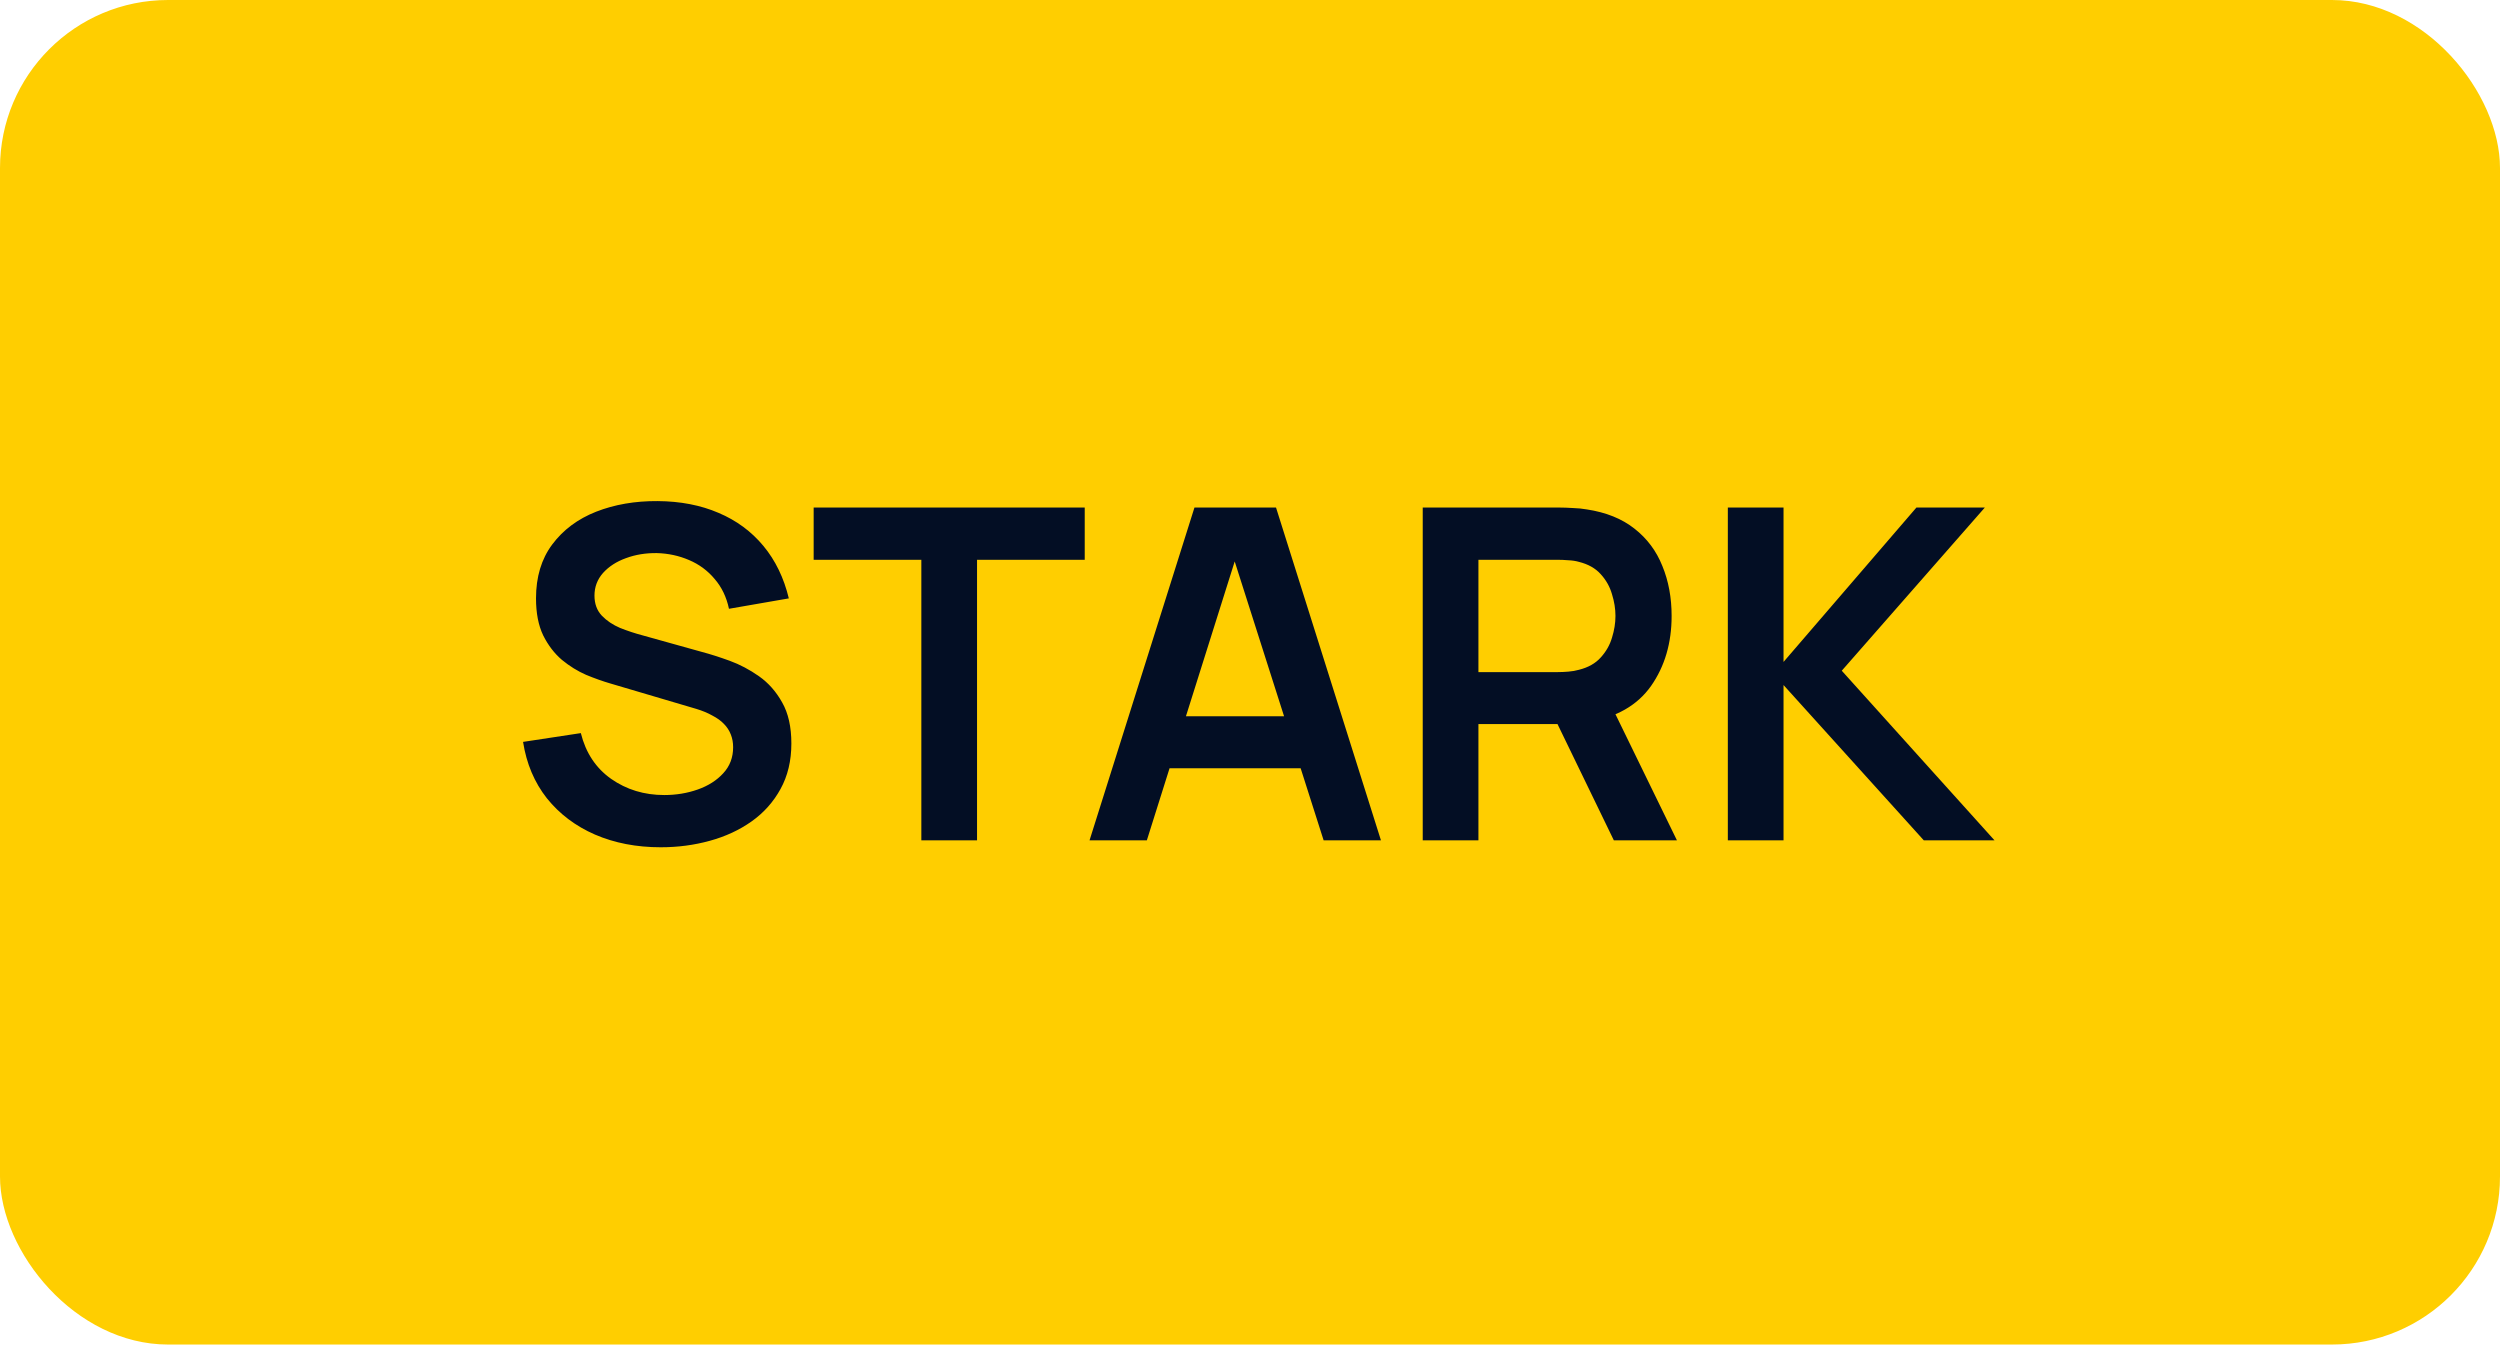 <svg xmlns="http://www.w3.org/2000/svg" fill="none" viewBox="0 0 119 64" height="64" width="119">
<rect fill="#FFCE00" rx="8" height="64" width="119"></rect>
<path fill="#030E24" d="M31.454 40.33C30.295 40.33 29.25 40.128 28.319 39.725C27.395 39.322 26.632 38.746 26.031 37.998C25.437 37.243 25.059 36.348 24.898 35.314L27.648 34.896C27.882 35.835 28.363 36.561 29.089 37.074C29.822 37.587 30.665 37.844 31.619 37.844C32.183 37.844 32.715 37.756 33.214 37.58C33.712 37.404 34.116 37.147 34.424 36.81C34.739 36.473 34.897 36.058 34.897 35.567C34.897 35.347 34.86 35.145 34.787 34.962C34.713 34.771 34.603 34.603 34.457 34.456C34.317 34.309 34.134 34.177 33.907 34.06C33.687 33.935 33.43 33.829 33.137 33.741L29.045 32.531C28.693 32.428 28.311 32.293 27.901 32.124C27.497 31.948 27.112 31.71 26.746 31.409C26.386 31.101 26.089 30.712 25.855 30.243C25.627 29.766 25.514 29.18 25.514 28.483C25.514 27.464 25.77 26.609 26.284 25.92C26.804 25.223 27.501 24.703 28.374 24.358C29.254 24.013 30.229 23.845 31.3 23.852C32.385 23.859 33.353 24.046 34.204 24.413C35.054 24.772 35.766 25.297 36.338 25.986C36.91 26.675 37.313 27.508 37.548 28.483L34.699 28.978C34.581 28.421 34.354 27.948 34.017 27.559C33.687 27.163 33.28 26.862 32.796 26.657C32.319 26.452 31.809 26.342 31.267 26.327C30.739 26.32 30.247 26.4 29.793 26.569C29.345 26.73 28.982 26.965 28.704 27.273C28.432 27.581 28.297 27.94 28.297 28.351C28.297 28.74 28.414 29.059 28.649 29.308C28.883 29.55 29.173 29.744 29.518 29.891C29.87 30.03 30.225 30.148 30.585 30.243L33.423 31.035C33.811 31.138 34.248 31.277 34.732 31.453C35.216 31.629 35.681 31.875 36.129 32.19C36.576 32.505 36.943 32.92 37.229 33.433C37.522 33.946 37.669 34.599 37.669 35.391C37.669 36.212 37.496 36.935 37.152 37.558C36.814 38.174 36.356 38.687 35.777 39.098C35.197 39.509 34.534 39.817 33.786 40.022C33.045 40.227 32.268 40.33 31.454 40.33ZM43.856 40V26.646H38.73V24.16H51.633V26.646H46.507V40H43.856ZM51.862 40L56.856 24.16H60.739L65.733 40H63.005L58.473 25.788H59.067L54.59 40H51.862ZM54.645 36.568V34.093H62.961V36.568H54.645ZM67.722 40V24.16H74.267C74.421 24.16 74.619 24.167 74.861 24.182C75.103 24.189 75.326 24.211 75.532 24.248C76.448 24.387 77.204 24.692 77.798 25.161C78.399 25.63 78.843 26.224 79.129 26.943C79.422 27.654 79.569 28.446 79.569 29.319C79.569 30.61 79.242 31.721 78.59 32.652C77.937 33.576 76.936 34.148 75.587 34.368L74.454 34.467H70.373V40H67.722ZM76.819 40L73.695 33.554L76.39 32.96L79.822 40H76.819ZM70.373 31.992H74.157C74.303 31.992 74.468 31.985 74.652 31.97C74.835 31.955 75.004 31.926 75.158 31.882C75.598 31.772 75.942 31.578 76.192 31.299C76.448 31.02 76.628 30.705 76.731 30.353C76.841 30.001 76.896 29.656 76.896 29.319C76.896 28.982 76.841 28.637 76.731 28.285C76.628 27.926 76.448 27.607 76.192 27.328C75.942 27.049 75.598 26.855 75.158 26.745C75.004 26.701 74.835 26.675 74.652 26.668C74.468 26.653 74.303 26.646 74.157 26.646H70.373V31.992ZM82.245 40V24.16H84.896V31.508L91.221 24.16H94.477L87.668 31.926L94.939 40H91.573L84.896 32.608V40H82.245Z"></path>
</svg>
